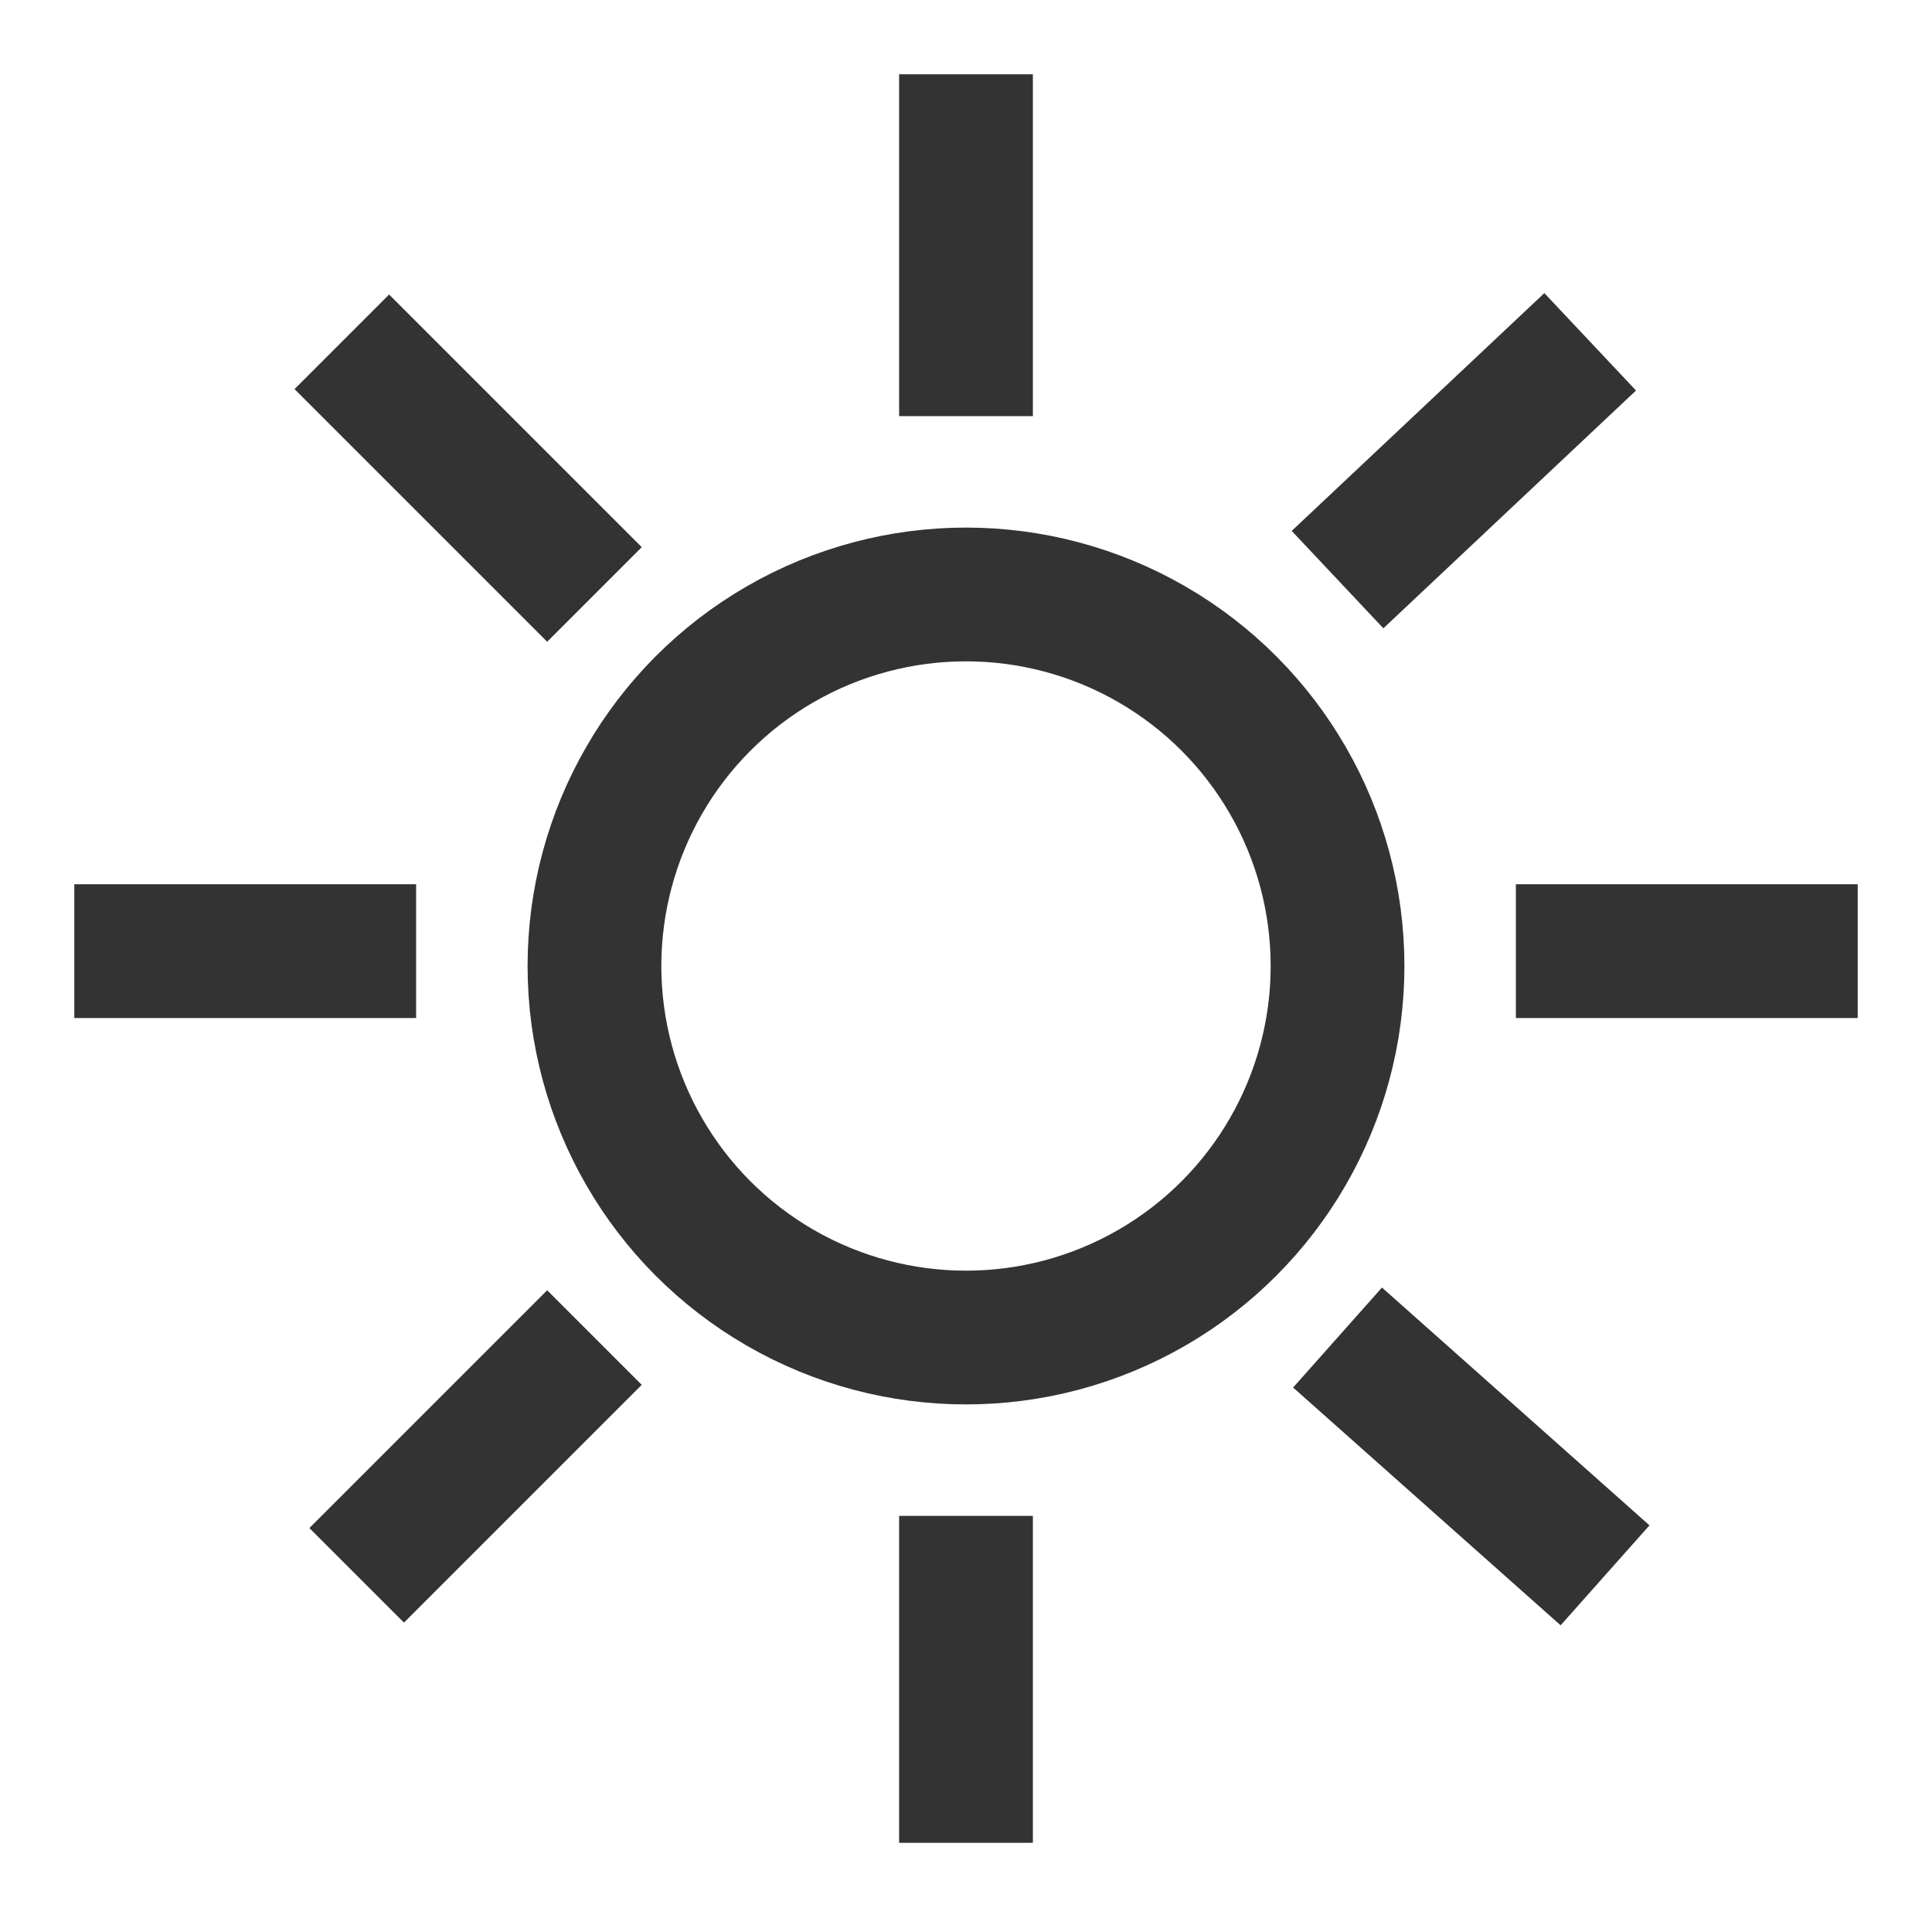 <svg xmlns="http://www.w3.org/2000/svg" width="13" height="13" fill="none"><g stroke="#000" stroke-width=".9" opacity=".8"><circle cx="6.5" cy="6.5" r="2.5"/><path d="M6.5.5v2.3m0 7.4v2.2m6-6h-2.3m-7.4 0H.5m10.2-4.1L9 3.9M4 9l-1.6 1.6m8.4 0L9 9M4 4L2.3 2.3"/></g></svg>
